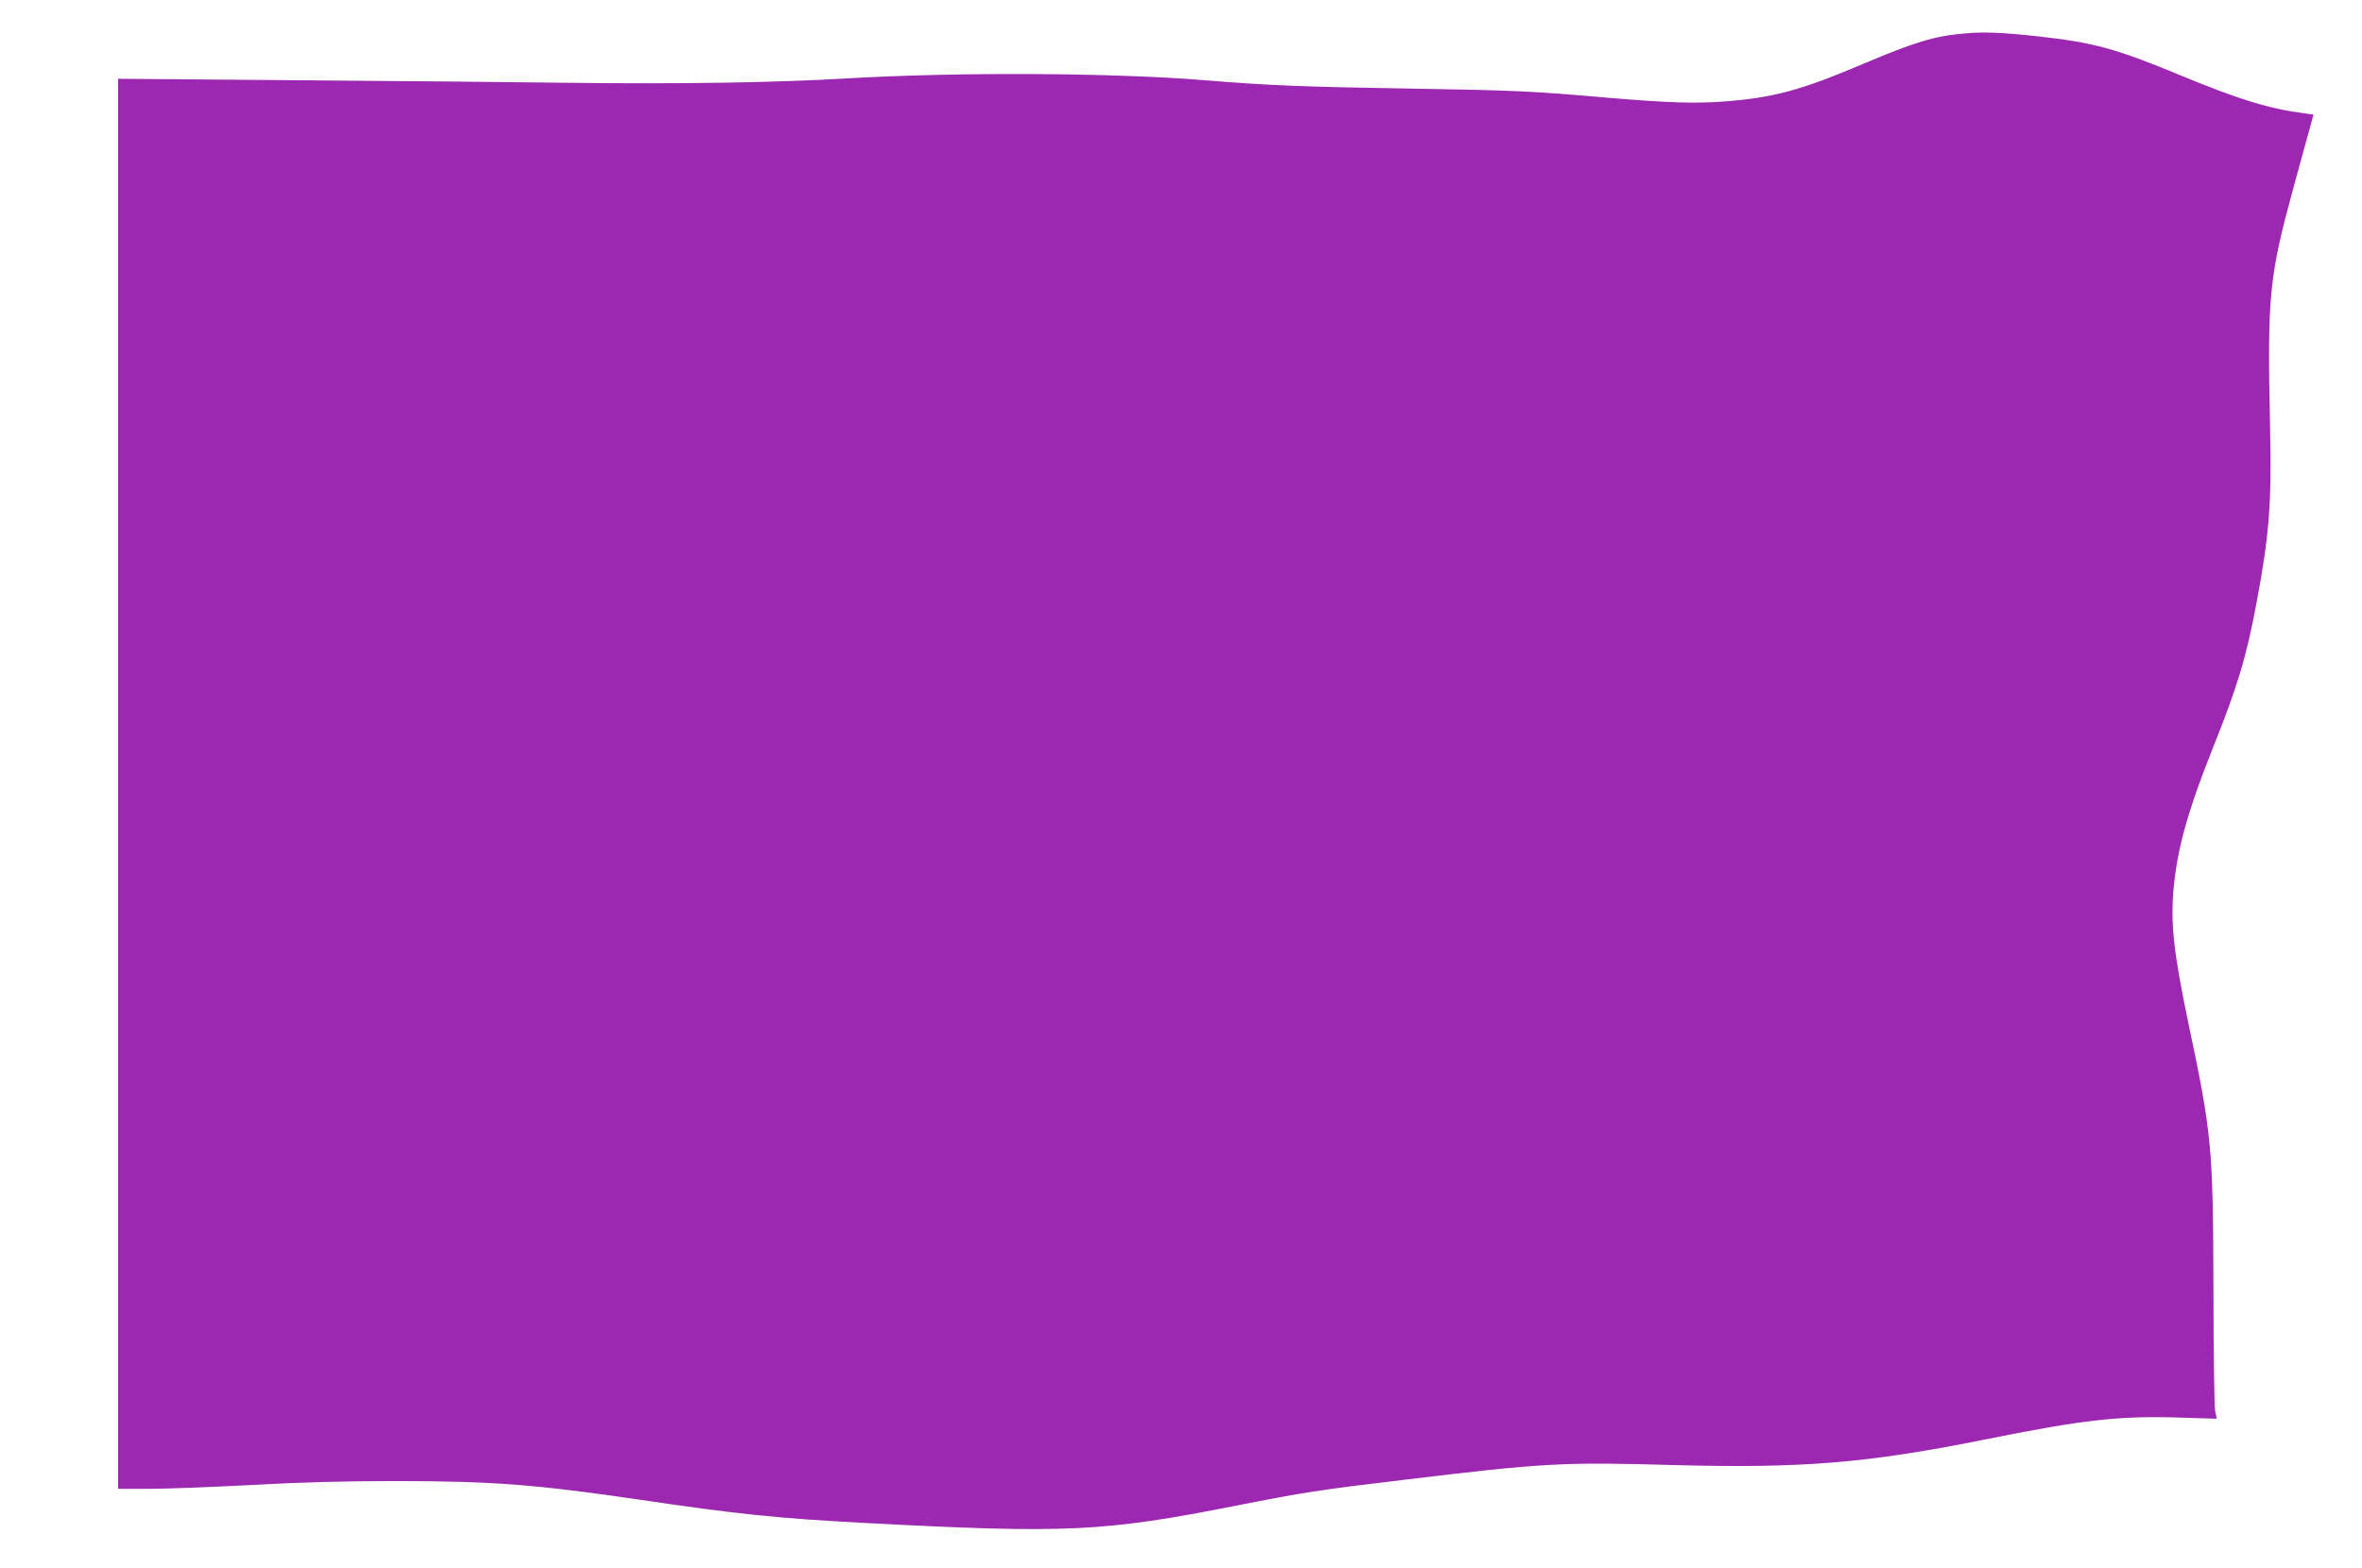 <?xml version="1.0" standalone="no"?>
<!DOCTYPE svg PUBLIC "-//W3C//DTD SVG 20010904//EN"
 "http://www.w3.org/TR/2001/REC-SVG-20010904/DTD/svg10.dtd">
<svg version="1.0" xmlns="http://www.w3.org/2000/svg"
 width="1280pt" height="850pt" viewBox="0 0 1280 850"
 preserveAspectRatio="xMidYMid meet">
<g transform="translate(0,850) scale(0.1,-0.1)"
fill="#9c27b0" stroke="none">
<path d="M10650 8319 c-166 -14 -272 -46 -555 -166 -335 -142 -484 -183 -752
-203 -154 -12 -305 -7 -628 20 -419 37 -503 40 -1077 50 -572 9 -769 17 -1108
45 -497 41 -1347 45 -1940 10 -390 -23 -894 -31 -1490 -24 -283 4 -953 10
-1487 14 l-973 8 0 -3821 0 -3822 173 0 c94 0 345 10 557 21 266 15 503 21
765 21 532 0 765 -18 1332 -101 526 -78 746 -101 1218 -126 1098 -58 1297 -48
2020 95 360 71 443 84 905 139 754 91 859 97 1450 80 705 -19 1054 9 1710 141
517 104 717 127 1044 116 l199 -6 -9 43 c-4 23 -9 323 -9 667 -2 759 -9 835
-135 1430 -81 387 -98 543 -81 735 21 219 77 419 211 756 134 333 184 499 239
794 68 362 82 533 73 945 -16 724 -6 819 130 1315 33 121 70 257 83 302 l22
82 -46 6 c-196 26 -351 73 -673 206 -357 148 -474 179 -783 213 -183 20 -287
24 -385 15z"/>
</g>
</svg>
